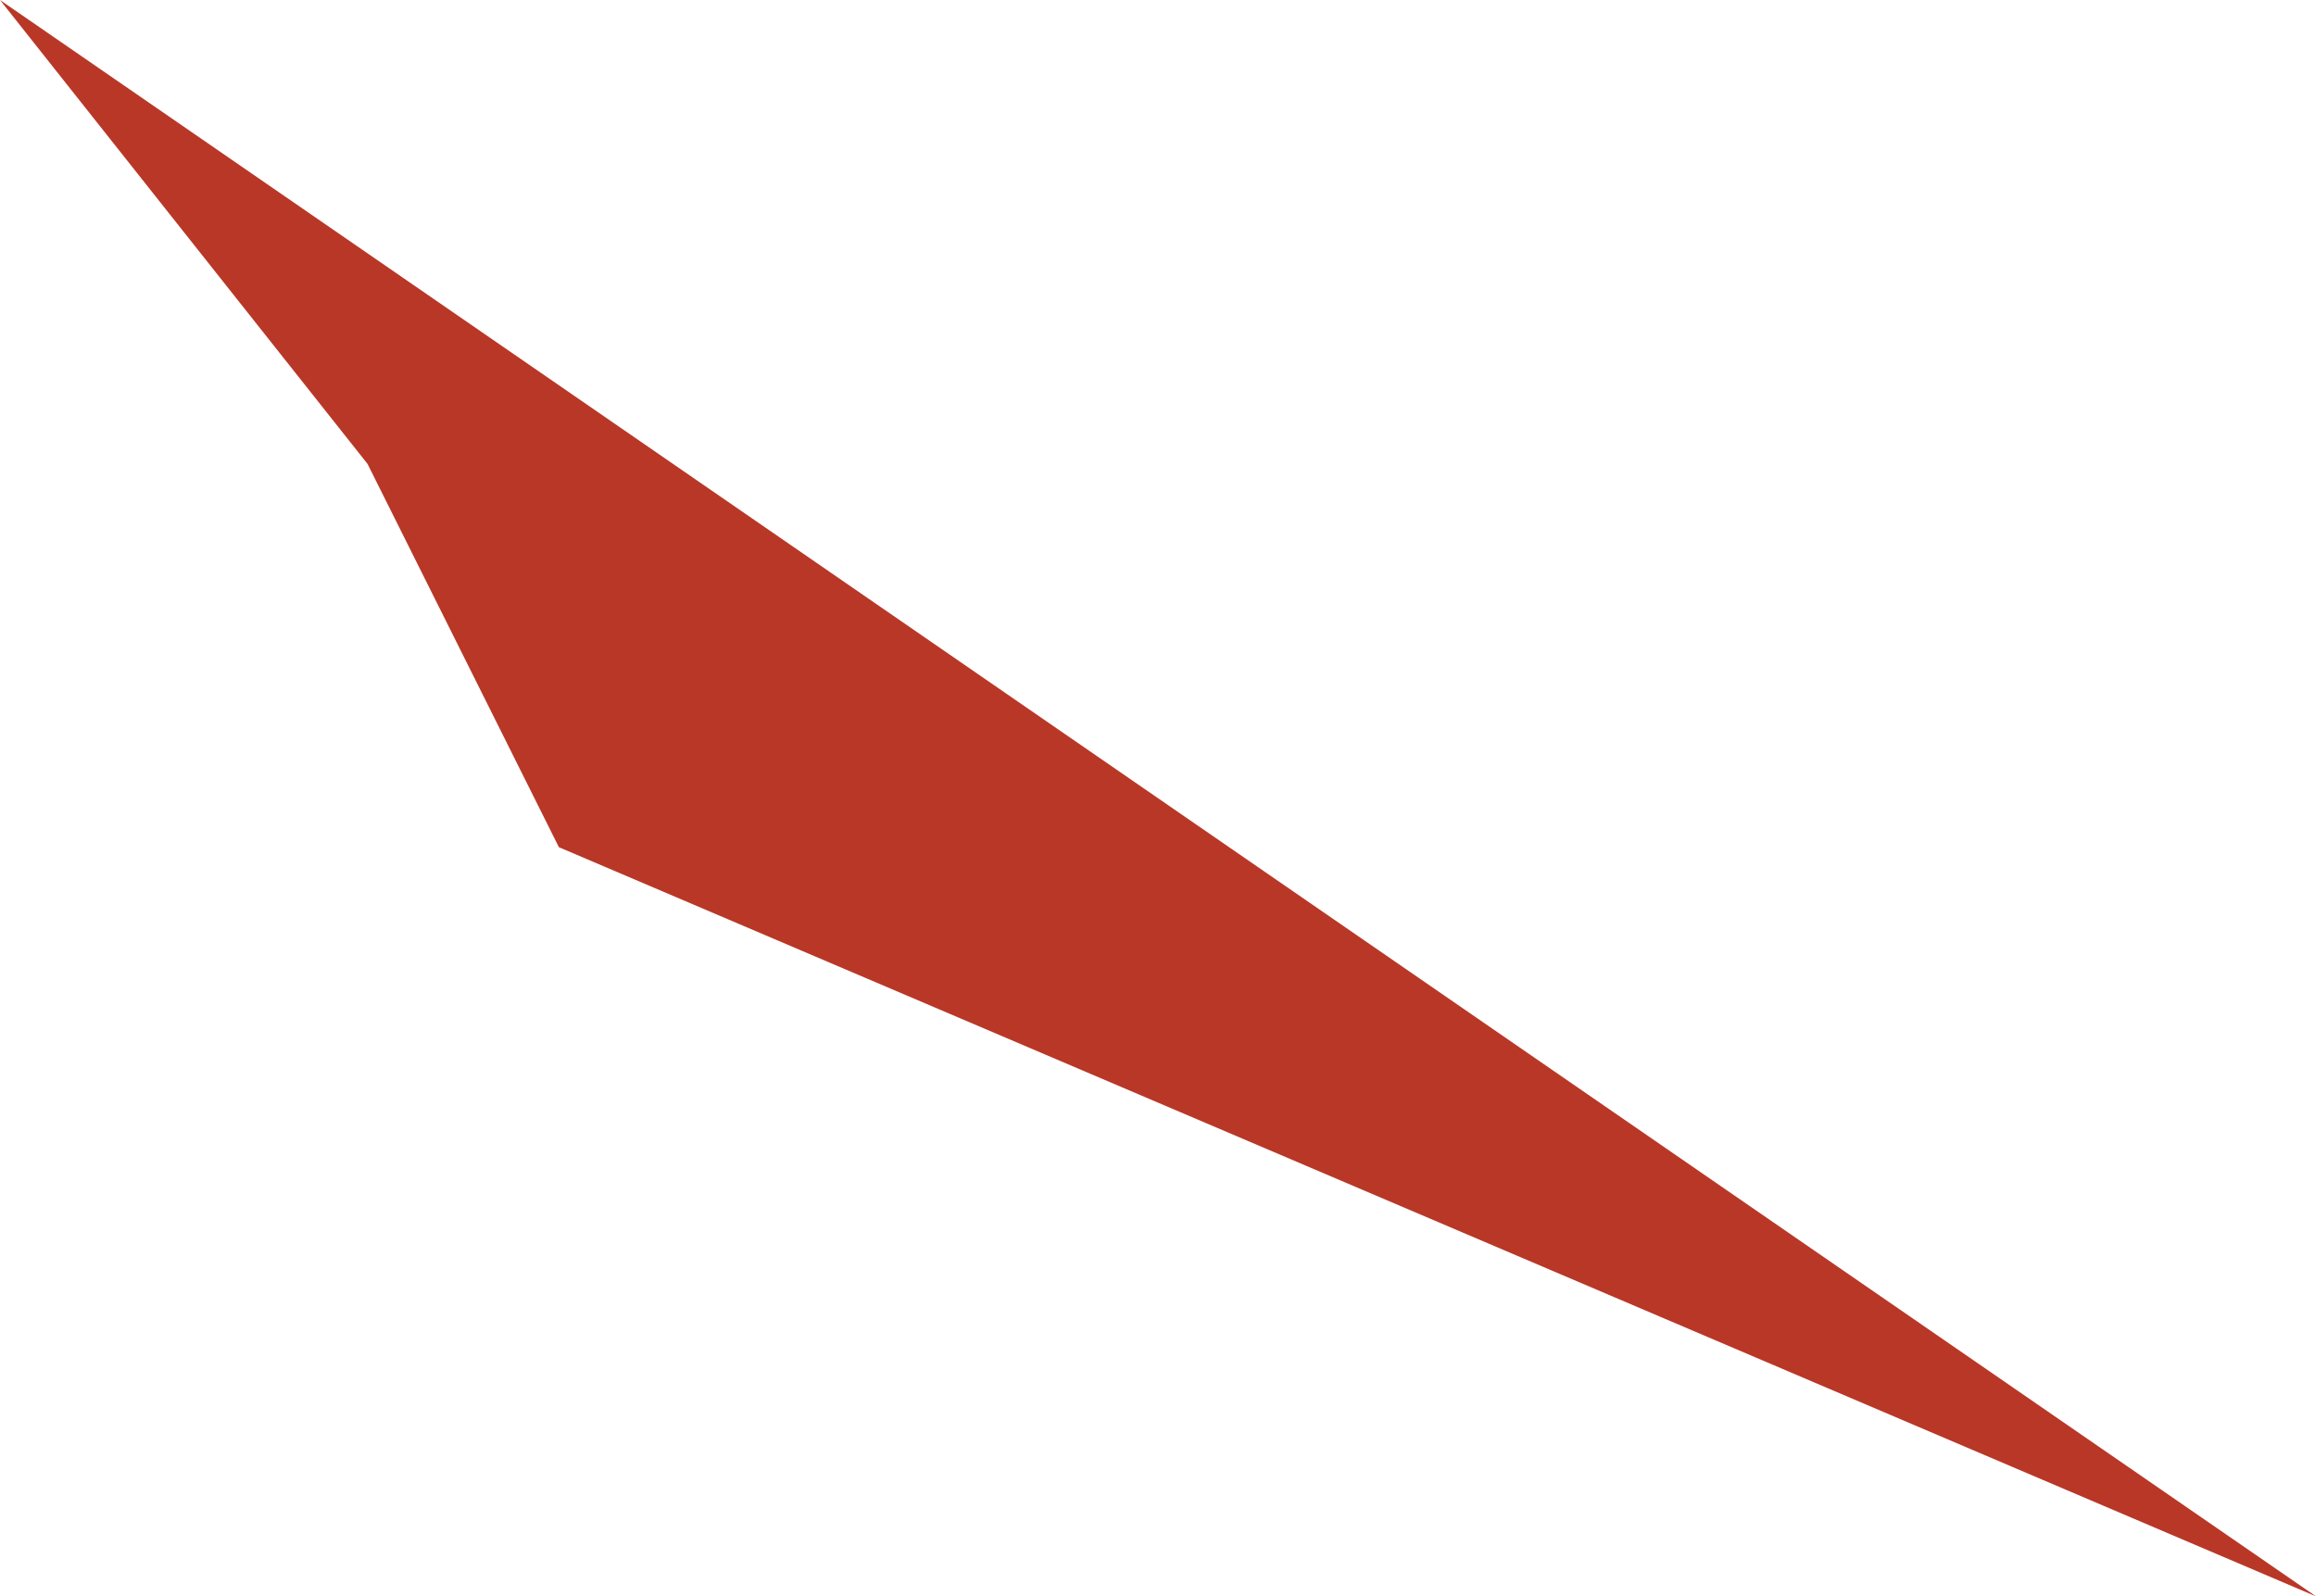 <?xml version="1.0" encoding="UTF-8"?> <svg xmlns="http://www.w3.org/2000/svg" width="235" height="162" viewBox="0 0 235 162" fill="none"> <path d="M235 162L0 0L37.291 47.075L56.709 85.973L235 162Z" fill="#B93727"></path> </svg> 